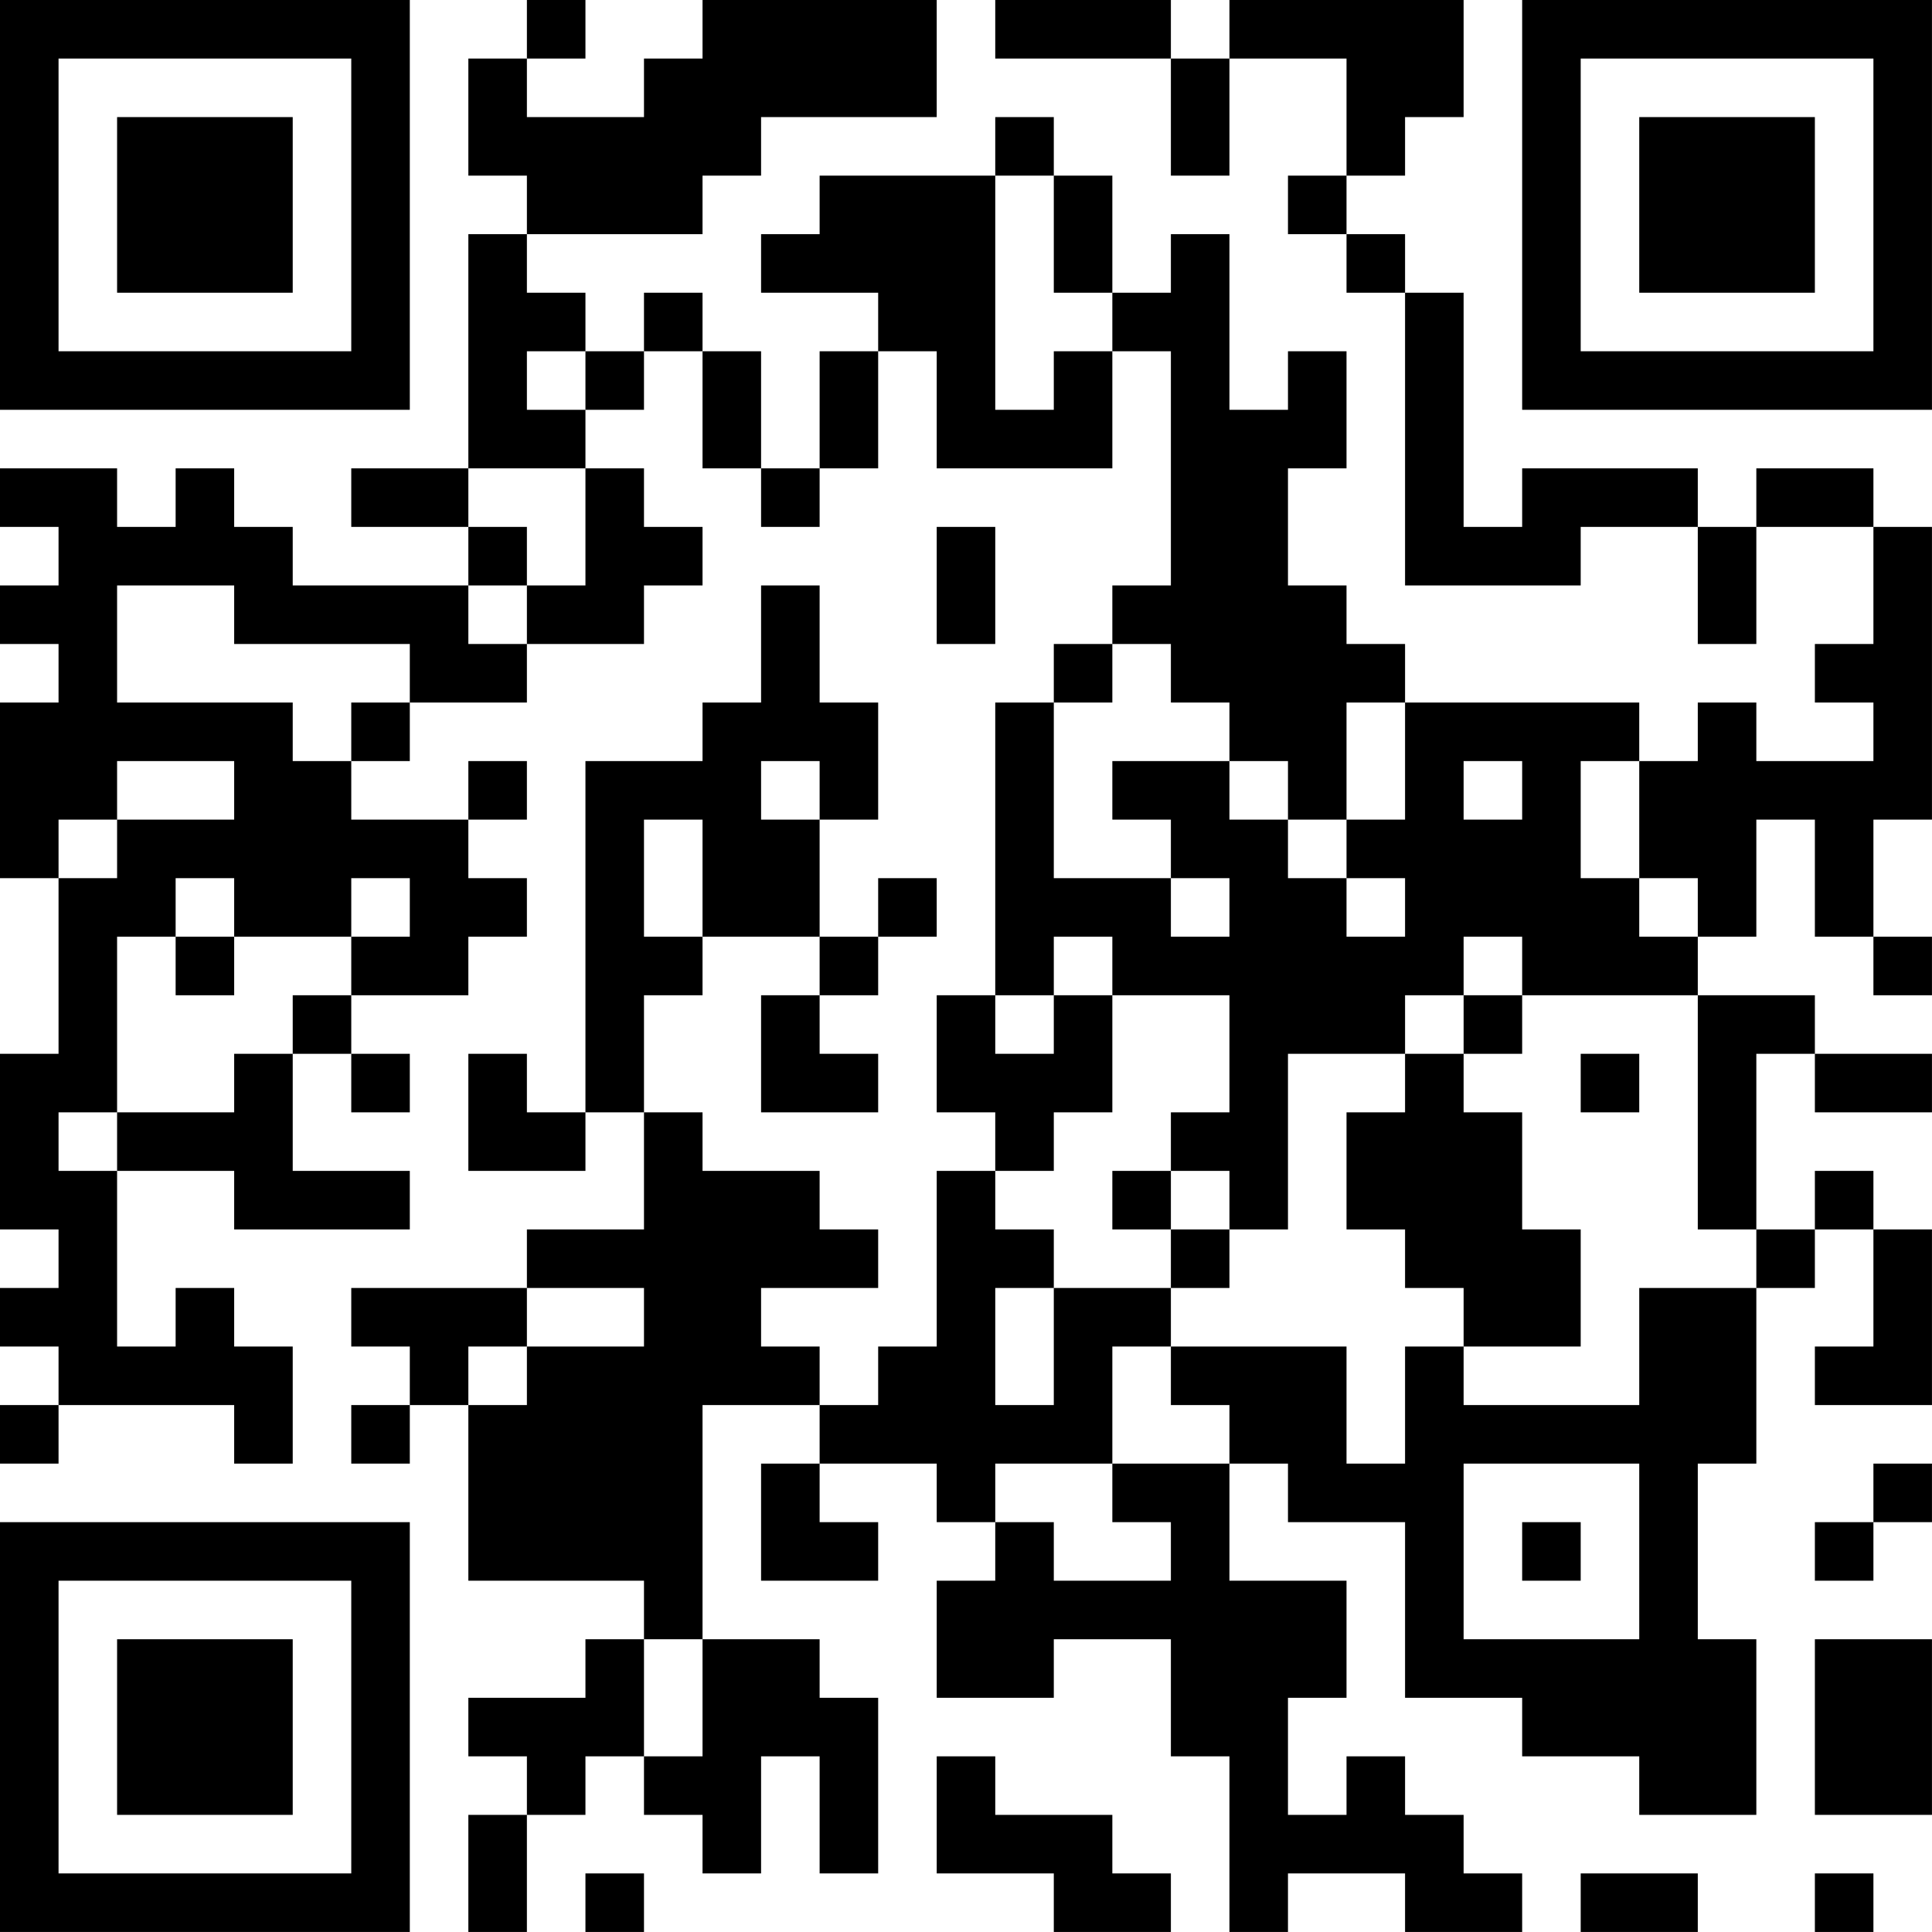 <?xml version="1.0" encoding="UTF-8"?>
<svg xmlns="http://www.w3.org/2000/svg" version="1.1" width="400" height="400" viewBox="0 0 400 400"><rect x="0" y="0" width="400" height="400" fill="#ffffff"/><g transform="scale(12.121)"><g transform="translate(0,0)"><path fill-rule="evenodd" d="M9 0L9 1L8 1L8 3L9 3L9 4L8 4L8 8L6 8L6 9L8 9L8 10L5 10L5 9L4 9L4 8L3 8L3 9L2 9L2 8L0 8L0 9L1 9L1 10L0 10L0 11L1 11L1 12L0 12L0 15L1 15L1 18L0 18L0 21L1 21L1 22L0 22L0 23L1 23L1 24L0 24L0 25L1 25L1 24L4 24L4 25L5 25L5 23L4 23L4 22L3 22L3 23L2 23L2 20L4 20L4 21L7 21L7 20L5 20L5 18L6 18L6 19L7 19L7 18L6 18L6 17L8 17L8 16L9 16L9 15L8 15L8 14L9 14L9 13L8 13L8 14L6 14L6 13L7 13L7 12L9 12L9 11L11 11L11 10L12 10L12 9L11 9L11 8L10 8L10 7L11 7L11 6L12 6L12 8L13 8L13 9L14 9L14 8L15 8L15 6L16 6L16 8L19 8L19 6L20 6L20 10L19 10L19 11L18 11L18 12L17 12L17 17L16 17L16 19L17 19L17 20L16 20L16 23L15 23L15 24L14 24L14 23L13 23L13 22L15 22L15 21L14 21L14 20L12 20L12 19L11 19L11 17L12 17L12 16L14 16L14 17L13 17L13 19L15 19L15 18L14 18L14 17L15 17L15 16L16 16L16 15L15 15L15 16L14 16L14 14L15 14L15 12L14 12L14 10L13 10L13 12L12 12L12 13L10 13L10 19L9 19L9 18L8 18L8 20L10 20L10 19L11 19L11 21L9 21L9 22L6 22L6 23L7 23L7 24L6 24L6 25L7 25L7 24L8 24L8 27L11 27L11 28L10 28L10 29L8 29L8 30L9 30L9 31L8 31L8 33L9 33L9 31L10 31L10 30L11 30L11 31L12 31L12 32L13 32L13 30L14 30L14 32L15 32L15 29L14 29L14 28L12 28L12 24L14 24L14 25L13 25L13 27L15 27L15 26L14 26L14 25L16 25L16 26L17 26L17 27L16 27L16 29L18 29L18 28L20 28L20 30L21 30L21 33L22 33L22 32L24 32L24 33L26 33L26 32L25 32L25 31L24 31L24 30L23 30L23 31L22 31L22 29L23 29L23 27L21 27L21 25L22 25L22 26L24 26L24 29L26 29L26 30L28 30L28 31L30 31L30 28L29 28L29 25L30 25L30 22L31 22L31 21L32 21L32 23L31 23L31 24L33 24L33 21L32 21L32 20L31 20L31 21L30 21L30 18L31 18L31 19L33 19L33 18L31 18L31 17L29 17L29 16L30 16L30 14L31 14L31 16L32 16L32 17L33 17L33 16L32 16L32 14L33 14L33 9L32 9L32 8L30 8L30 9L29 9L29 8L26 8L26 9L25 9L25 5L24 5L24 4L23 4L23 3L24 3L24 2L25 2L25 0L21 0L21 1L20 1L20 0L17 0L17 1L20 1L20 3L21 3L21 1L23 1L23 3L22 3L22 4L23 4L23 5L24 5L24 10L27 10L27 9L29 9L29 11L30 11L30 9L32 9L32 11L31 11L31 12L32 12L32 13L30 13L30 12L29 12L29 13L28 13L28 12L24 12L24 11L23 11L23 10L22 10L22 8L23 8L23 6L22 6L22 7L21 7L21 4L20 4L20 5L19 5L19 3L18 3L18 2L17 2L17 3L14 3L14 4L13 4L13 5L15 5L15 6L14 6L14 8L13 8L13 6L12 6L12 5L11 5L11 6L10 6L10 5L9 5L9 4L12 4L12 3L13 3L13 2L16 2L16 0L12 0L12 1L11 1L11 2L9 2L9 1L10 1L10 0ZM17 3L17 7L18 7L18 6L19 6L19 5L18 5L18 3ZM9 6L9 7L10 7L10 6ZM8 8L8 9L9 9L9 10L8 10L8 11L9 11L9 10L10 10L10 8ZM16 9L16 11L17 11L17 9ZM2 10L2 12L5 12L5 13L6 13L6 12L7 12L7 11L4 11L4 10ZM19 11L19 12L18 12L18 15L20 15L20 16L21 16L21 15L20 15L20 14L19 14L19 13L21 13L21 14L22 14L22 15L23 15L23 16L24 16L24 15L23 15L23 14L24 14L24 12L23 12L23 14L22 14L22 13L21 13L21 12L20 12L20 11ZM2 13L2 14L1 14L1 15L2 15L2 14L4 14L4 13ZM13 13L13 14L14 14L14 13ZM25 13L25 14L26 14L26 13ZM27 13L27 15L28 15L28 16L29 16L29 15L28 15L28 13ZM11 14L11 16L12 16L12 14ZM3 15L3 16L2 16L2 19L1 19L1 20L2 20L2 19L4 19L4 18L5 18L5 17L6 17L6 16L7 16L7 15L6 15L6 16L4 16L4 15ZM3 16L3 17L4 17L4 16ZM18 16L18 17L17 17L17 18L18 18L18 17L19 17L19 19L18 19L18 20L17 20L17 21L18 21L18 22L17 22L17 24L18 24L18 22L20 22L20 23L19 23L19 25L17 25L17 26L18 26L18 27L20 27L20 26L19 26L19 25L21 25L21 24L20 24L20 23L23 23L23 25L24 25L24 23L25 23L25 24L28 24L28 22L30 22L30 21L29 21L29 17L26 17L26 16L25 16L25 17L24 17L24 18L22 18L22 21L21 21L21 20L20 20L20 19L21 19L21 17L19 17L19 16ZM25 17L25 18L24 18L24 19L23 19L23 21L24 21L24 22L25 22L25 23L27 23L27 21L26 21L26 19L25 19L25 18L26 18L26 17ZM27 18L27 19L28 19L28 18ZM19 20L19 21L20 21L20 22L21 22L21 21L20 21L20 20ZM9 22L9 23L8 23L8 24L9 24L9 23L11 23L11 22ZM25 25L25 28L28 28L28 25ZM32 25L32 26L31 26L31 27L32 27L32 26L33 26L33 25ZM26 26L26 27L27 27L27 26ZM11 28L11 30L12 30L12 28ZM31 28L31 31L33 31L33 28ZM16 30L16 32L18 32L18 33L20 33L20 32L19 32L19 31L17 31L17 30ZM10 32L10 33L11 33L11 32ZM27 32L27 33L29 33L29 32ZM31 32L31 33L32 33L32 32ZM0 0L0 7L7 7L7 0ZM1 1L1 6L6 6L6 1ZM2 2L2 5L5 5L5 2ZM26 0L26 7L33 7L33 0ZM27 1L27 6L32 6L32 1ZM28 2L28 5L31 5L31 2ZM0 26L0 33L7 33L7 26ZM1 27L1 32L6 32L6 27ZM2 28L2 31L5 31L5 28Z" fill="#000000"/></g></g></svg>
